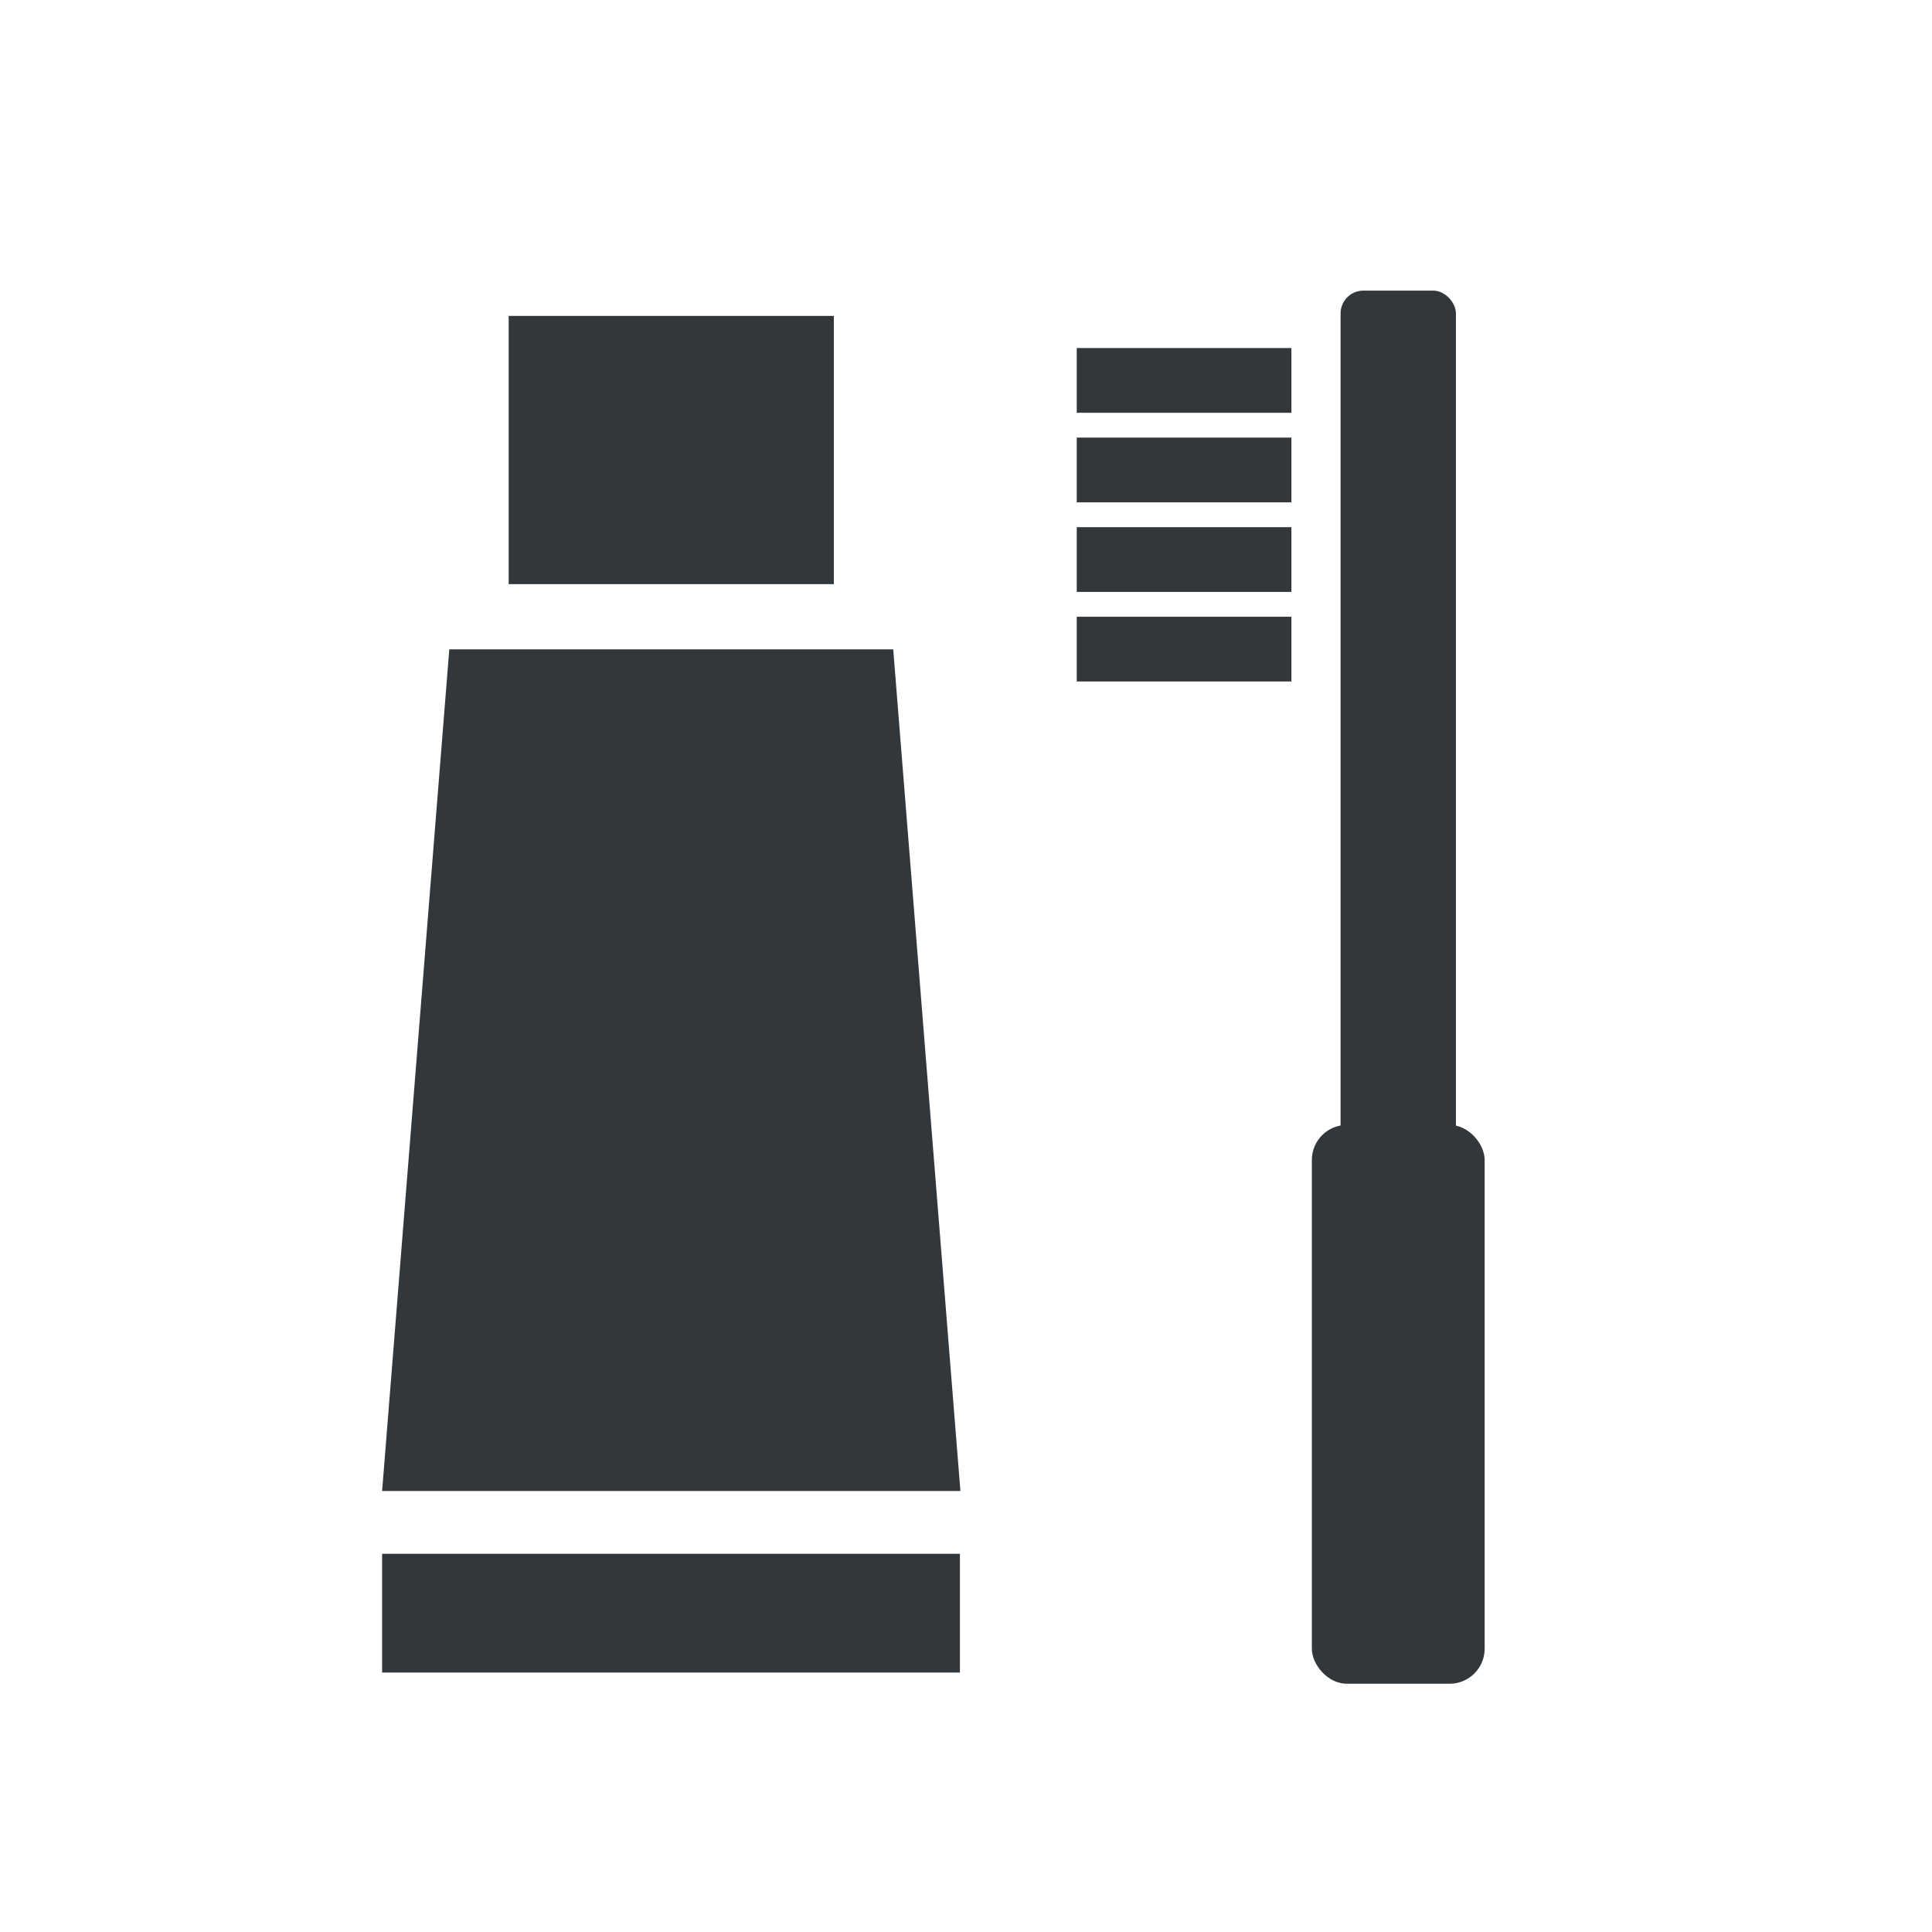 <?xml version="1.0" encoding="UTF-8"?>
<svg id="pict" xmlns="http://www.w3.org/2000/svg" viewBox="0 0 39.69 39.69">
  <defs>
    <style>
      .cls-1 {
        fill: #31373a;
      }
    </style>
  </defs>
  <g>
    <polygon class="cls-1" points="19.73 30.63 7.85 30.63 9.23 13.34 18.35 13.34 19.73 30.63"/>
    <rect class="cls-1" x="10.45" y="6.49" width="6.68" height="5.51"/>
    <rect class="cls-1" x="7.85" y="31.92" width="11.87" height="2.44"/>
  </g>
  <g>
    <rect class="cls-1" x="27.54" y="5.97" width="2.37" height="28.39" rx=".47" ry=".47"/>
    <rect class="cls-1" x="26.95" y="23.11" width="3.55" height="11.48" rx=".72" ry=".72"/>
    <rect class="cls-1" x="22.12" y="7.15" width="4.41" height="1.33"/>
    <rect class="cls-1" x="22.12" y="8.99" width="4.41" height="1.33"/>
    <rect class="cls-1" x="22.12" y="10.83" width="4.41" height="1.33"/>
    <rect class="cls-1" x="22.12" y="12.67" width="4.41" height="1.33"/>
  </g>
</svg>